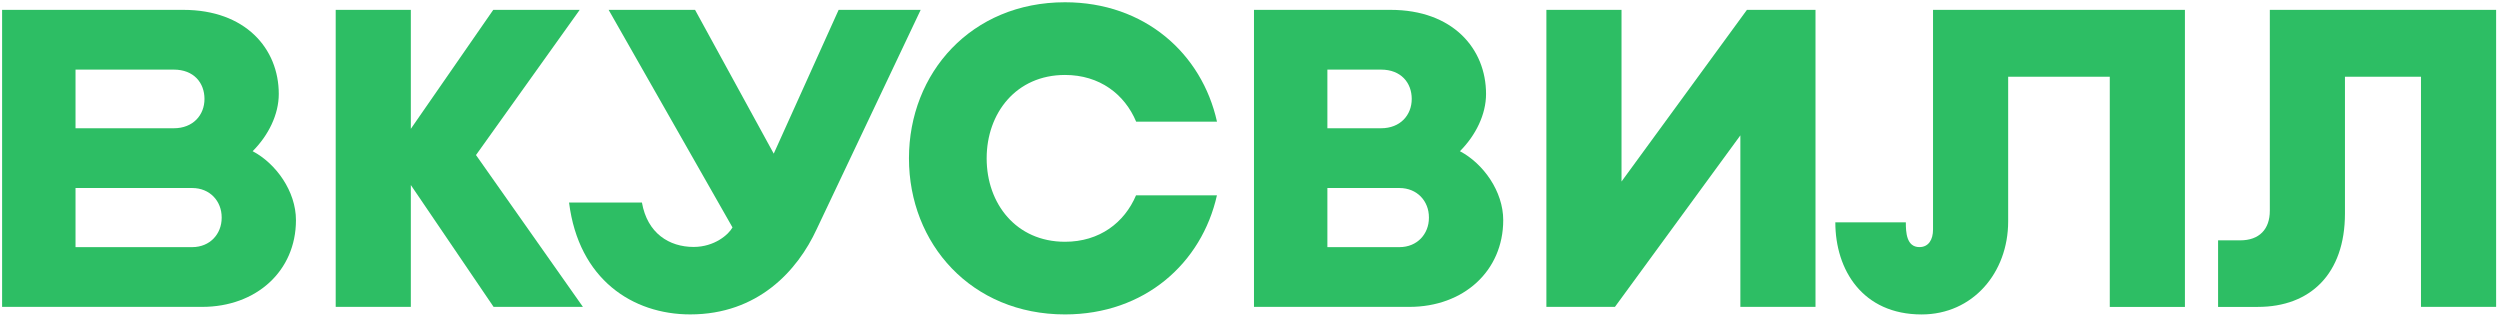 <?xml version="1.0" encoding="UTF-8"?> <svg xmlns="http://www.w3.org/2000/svg" width="339" height="43" viewBox="0 0 339 43" fill="none"><path d="M191.118 41.613H170.04V1.338H188.571C196.957 1.338 201.508 6.563 201.508 12.746C201.508 15.521 200.108 18.357 197.965 20.503C201.128 22.172 203.838 25.934 203.838 29.857C203.833 36.757 198.447 41.613 191.118 41.613ZM179.993 33.511H189.762C192.175 33.511 193.762 31.727 193.762 29.536V29.471C193.762 27.28 192.175 25.495 189.762 25.495H179.993V33.511ZM179.993 17.391H187.274C189.88 17.391 191.431 15.607 191.431 13.415C191.431 11.224 189.976 9.439 187.274 9.439H179.993V17.391Z" fill="#2DBE64"></path><path d="M79.043 41.613L64.544 21.024L78.607 1.338H66.885L55.709 17.469V1.338H45.521V41.613H55.709V25.089L66.931 41.613H79.043Z" fill="#2DBE64"></path><path d="M262.118 1.338V31.141C262.118 32.479 261.527 33.506 260.274 33.506C258.509 33.506 258.431 31.486 258.431 30.151H248.871C248.871 36.612 252.574 42.638 260.566 42.638C267.52 42.638 272.307 36.979 272.307 30.025V10.408H286.086V41.616H296.275V1.338H262.118Z" fill="#2DBE64"></path><path d="M124.844 1.338L110.741 31.077C108.13 36.736 102.752 42.633 93.593 42.633C85.796 42.633 78.468 37.897 77.165 27.467H87.046C87.776 31.633 90.744 33.485 94.053 33.485C96.892 33.485 98.8 31.802 99.327 30.839L82.53 1.338H94.249L104.919 20.835L113.719 1.338H124.844Z" fill="#2DBE64"></path><path d="M27.412 41.613H0.285V1.338H24.865C33.251 1.338 37.802 6.563 37.802 12.746C37.802 15.521 36.402 18.357 34.259 20.503C37.422 22.172 40.132 25.934 40.132 29.857C40.13 36.757 34.743 41.613 27.412 41.613ZM10.241 33.511H26.059C28.472 33.511 30.059 31.727 30.059 29.536V29.471C30.059 27.28 28.472 25.495 26.059 25.495H10.241V33.511ZM10.241 17.391H23.57C26.176 17.391 27.728 15.607 27.728 13.415C27.728 11.224 26.273 9.439 23.57 9.439H10.241V17.391Z" fill="#2DBE64"></path><path d="M154.043 26.493C152.475 30.186 149.106 32.784 144.411 32.784C137.781 32.784 133.791 27.604 133.791 21.485V21.466C133.791 15.344 137.783 10.164 144.411 10.164C149.122 10.164 152.502 12.784 154.062 16.495H165.023C162.974 7.269 155.233 0.307 144.411 0.307C131.715 0.307 123.255 9.889 123.255 21.463V21.479C123.255 33.054 131.715 42.635 144.411 42.635C155.217 42.635 162.95 35.692 165.015 26.488H154.043V26.493Z" fill="#2DBE64"></path><path d="M236.882 1.338L219.878 24.615V1.338H209.69V41.613H218.985L235.993 18.357V41.613H246.182V1.338H236.882Z" fill="#2DBE64"></path><path d="M307.788 1.338V28.578C307.788 31.098 306.348 32.591 303.774 32.591H300.772V41.616H306.172C313.265 41.616 317.976 37.148 317.976 28.944V10.405H328.285V41.613H338.474V1.338H307.788Z" fill="#2DBE64"></path></svg> 